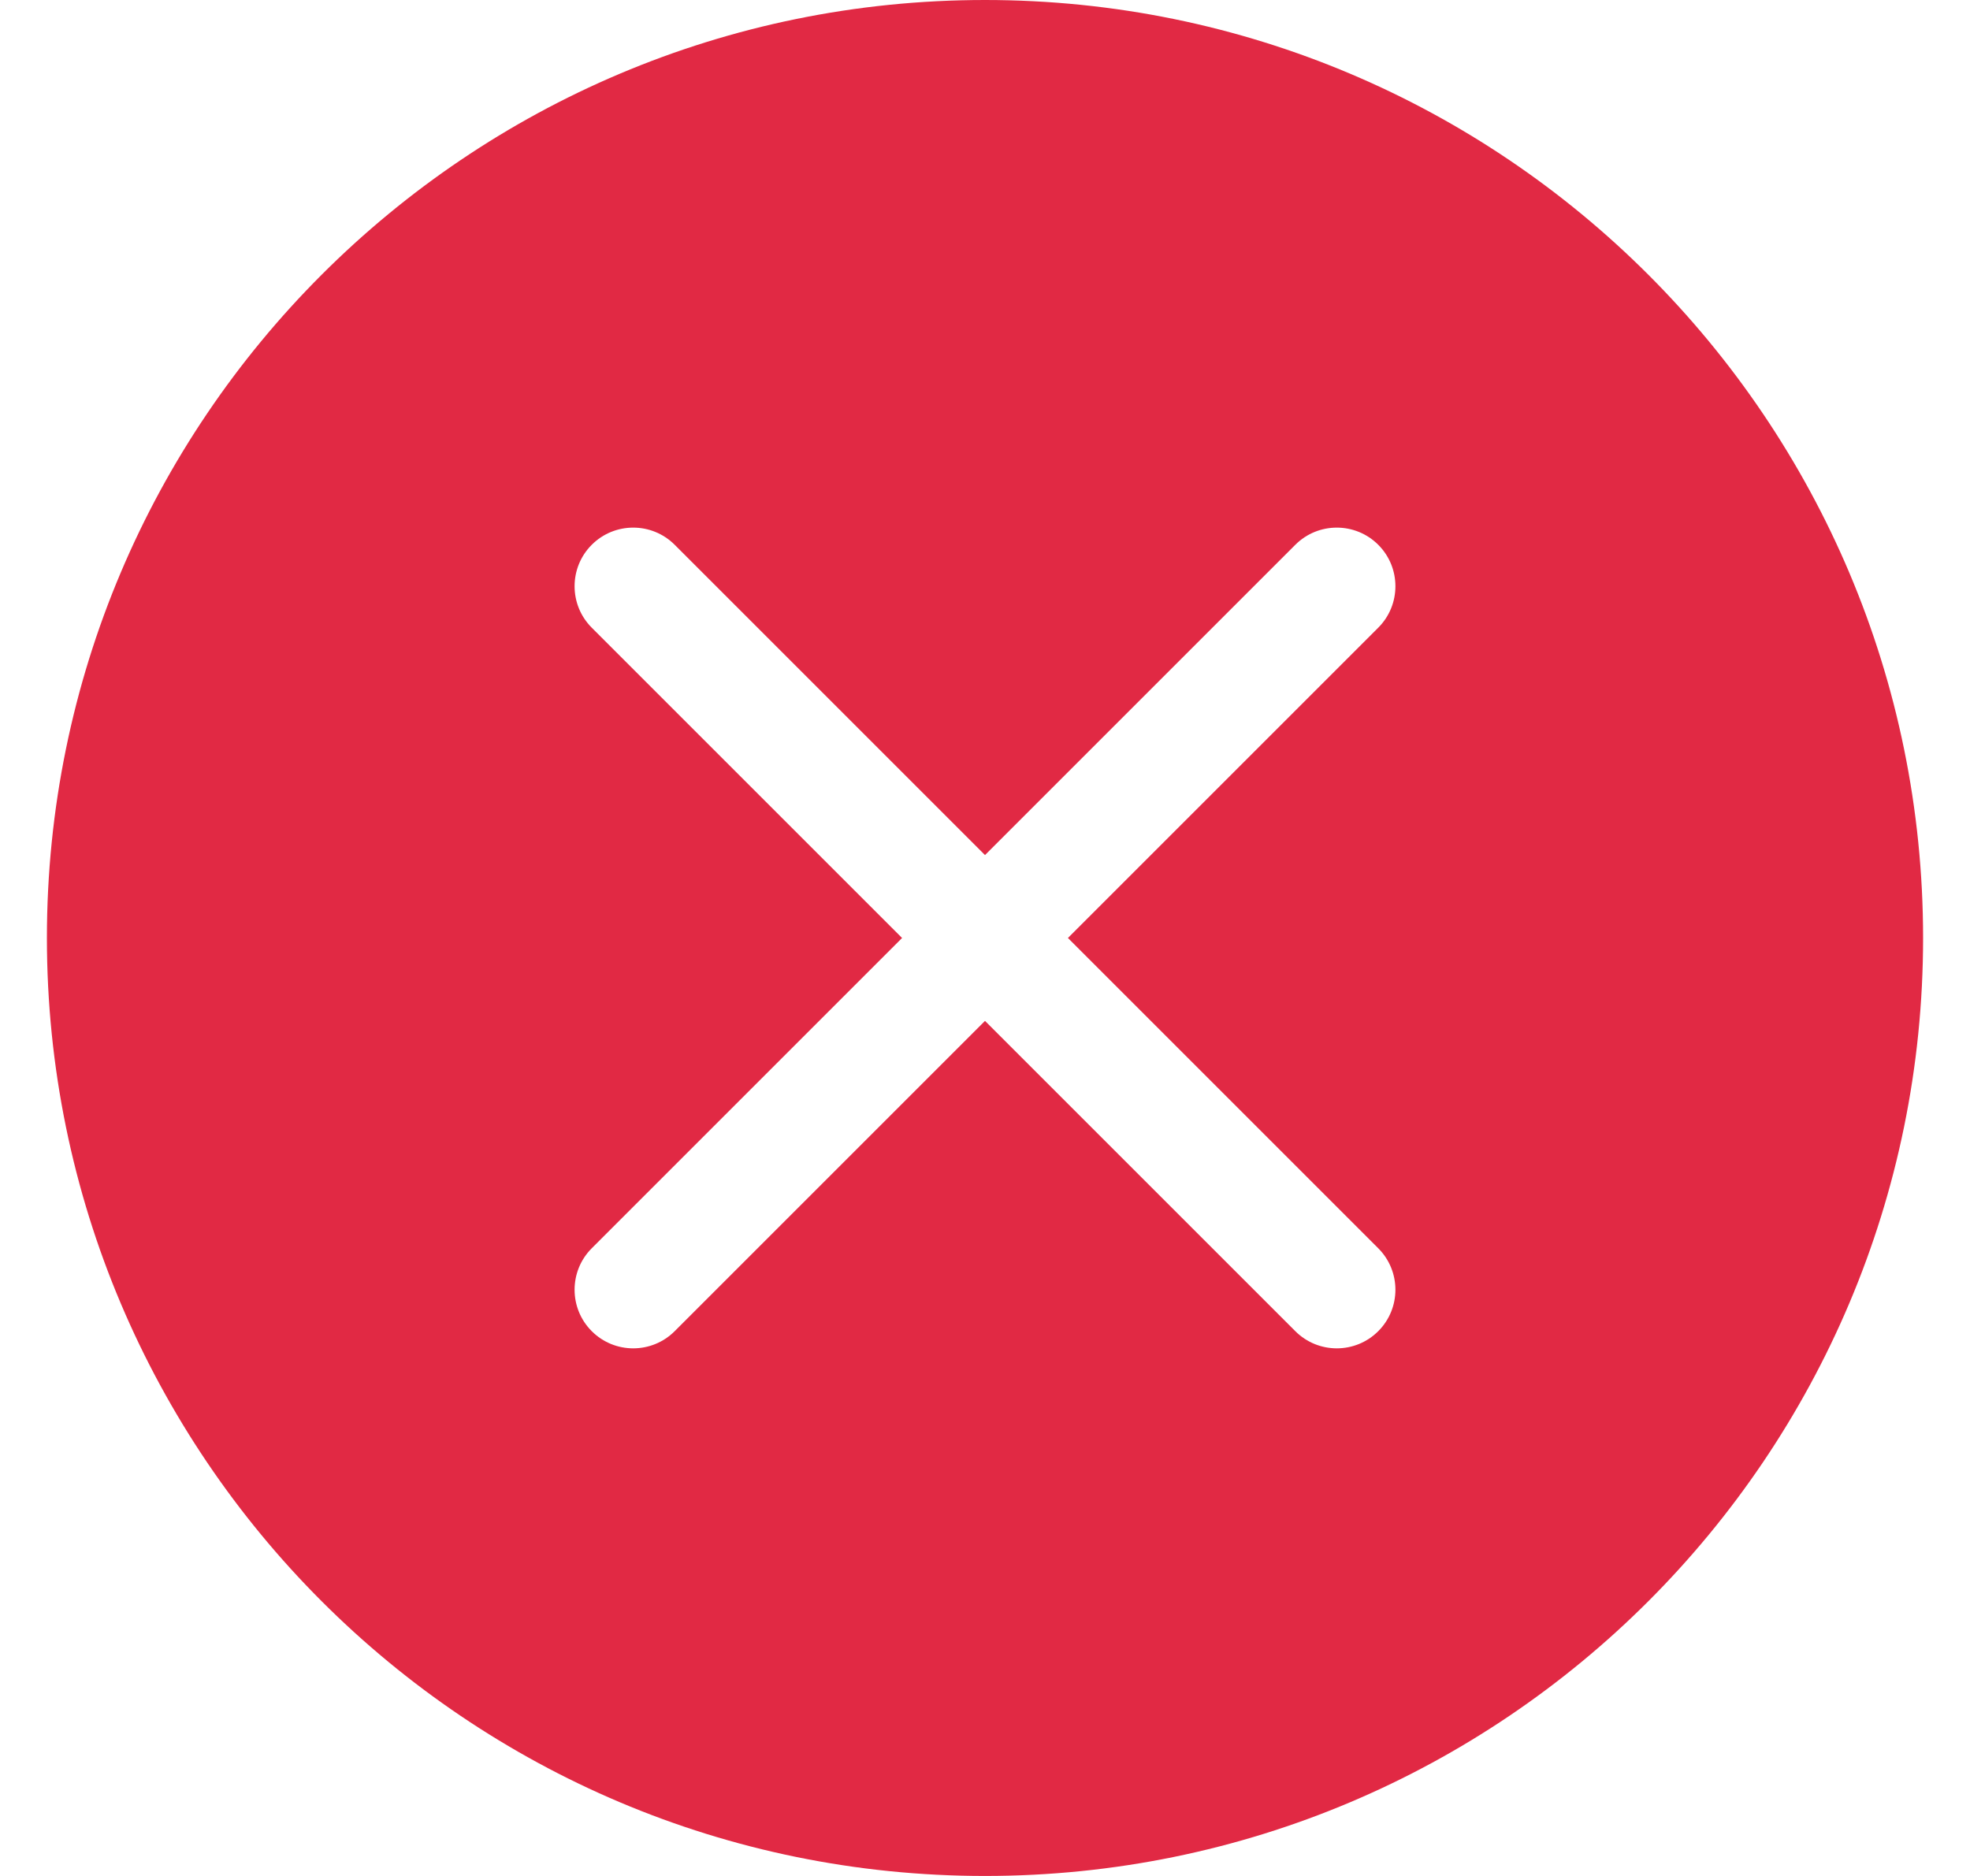 <svg width="21" height="20" viewBox="0 0 21 20" fill="none" xmlns="http://www.w3.org/2000/svg">
<path d="M20.5 10C20.5 15.523 16.023 20 10.5 20C4.977 20 0.5 15.523 0.5 10C0.5 4.477 4.977 0 10.5 0C16.023 0 20.5 4.477 20.5 10ZM7.192 5.808C6.948 5.564 6.552 5.564 6.308 5.808C6.064 6.052 6.064 6.448 6.308 6.692L9.616 10L6.308 13.308C6.064 13.552 6.064 13.948 6.308 14.192C6.552 14.436 6.948 14.436 7.192 14.192L10.5 10.884L13.808 14.192C14.052 14.436 14.448 14.436 14.692 14.192C14.936 13.948 14.936 13.552 14.692 13.308L11.384 10L14.692 6.692C14.936 6.448 14.936 6.052 14.692 5.808C14.448 5.564 14.052 5.564 13.808 5.808L10.5 9.116L7.192 5.808Z" fill="#E12944"/>
</svg>
